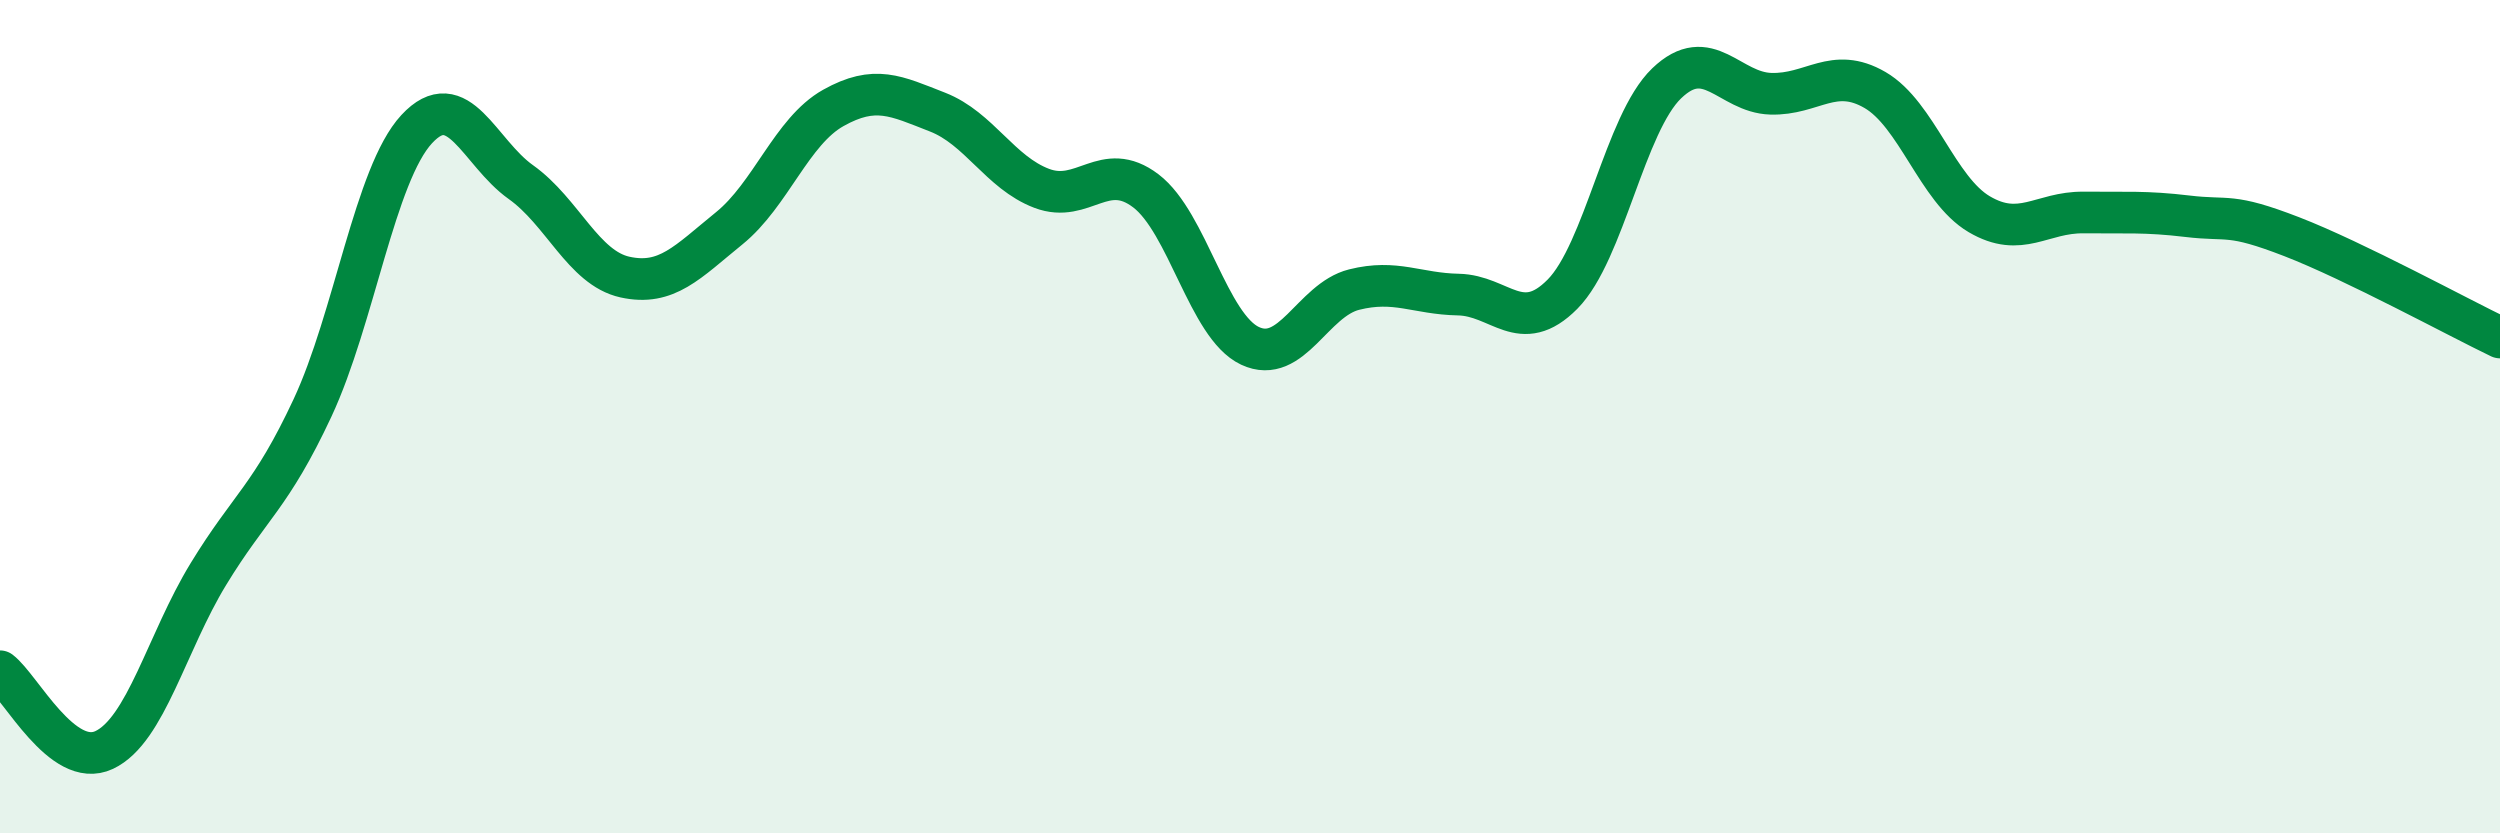 
    <svg width="60" height="20" viewBox="0 0 60 20" xmlns="http://www.w3.org/2000/svg">
      <path
        d="M 0,16.11 C 0.5,16.49 1.5,18.47 2.5,18 C 3.5,17.53 4,15.42 5,13.78 C 6,12.14 6.5,11.93 7.5,9.79 C 8.5,7.65 9,4.18 10,3.1 C 11,2.02 11.5,3.66 12.5,4.37 C 13.5,5.08 14,6.43 15,6.65 C 16,6.87 16.5,6.29 17.5,5.48 C 18.5,4.67 19,3.15 20,2.59 C 21,2.03 21.5,2.3 22.5,2.69 C 23.5,3.08 24,4.14 25,4.52 C 26,4.9 26.5,3.82 27.5,4.58 C 28.5,5.34 29,7.83 30,8.3 C 31,8.77 31.5,7.2 32.5,6.95 C 33.5,6.7 34,7.05 35,7.07 C 36,7.09 36.5,8.07 37.5,7.06 C 38.5,6.05 39,2.96 40,2 C 41,1.04 41.5,2.22 42.5,2.25 C 43.5,2.28 44,1.58 45,2.16 C 46,2.74 46.5,4.55 47.5,5.14 C 48.5,5.73 49,5.09 50,5.1 C 51,5.11 51.5,5.07 52.5,5.19 C 53.5,5.31 53.5,5.1 55,5.68 C 56.5,6.26 59,7.62 60,8.1L60 20L0 20Z"
        fill="#008740"
        opacity="0.1"
        stroke-linecap="round"
        stroke-linejoin="round"
      />
      <path
        d="M 0,16.11 C 0.5,16.49 1.5,18.47 2.5,18 C 3.5,17.53 4,15.42 5,13.78 C 6,12.14 6.5,11.93 7.5,9.79 C 8.5,7.65 9,4.18 10,3.1 C 11,2.02 11.5,3.66 12.5,4.37 C 13.5,5.08 14,6.43 15,6.65 C 16,6.87 16.5,6.29 17.5,5.48 C 18.5,4.67 19,3.15 20,2.59 C 21,2.03 21.5,2.3 22.5,2.69 C 23.5,3.08 24,4.14 25,4.52 C 26,4.9 26.5,3.82 27.5,4.58 C 28.5,5.34 29,7.83 30,8.3 C 31,8.77 31.5,7.2 32.5,6.95 C 33.5,6.7 34,7.05 35,7.07 C 36,7.09 36.5,8.07 37.5,7.06 C 38.5,6.05 39,2.96 40,2 C 41,1.04 41.5,2.22 42.5,2.25 C 43.5,2.28 44,1.58 45,2.16 C 46,2.74 46.5,4.55 47.5,5.14 C 48.5,5.73 49,5.09 50,5.1 C 51,5.11 51.5,5.07 52.5,5.19 C 53.5,5.31 53.5,5.1 55,5.68 C 56.5,6.26 59,7.62 60,8.1"
        stroke="#008740"
        stroke-width="1"
        fill="none"
        stroke-linecap="round"
        stroke-linejoin="round"
      />
    </svg>
  